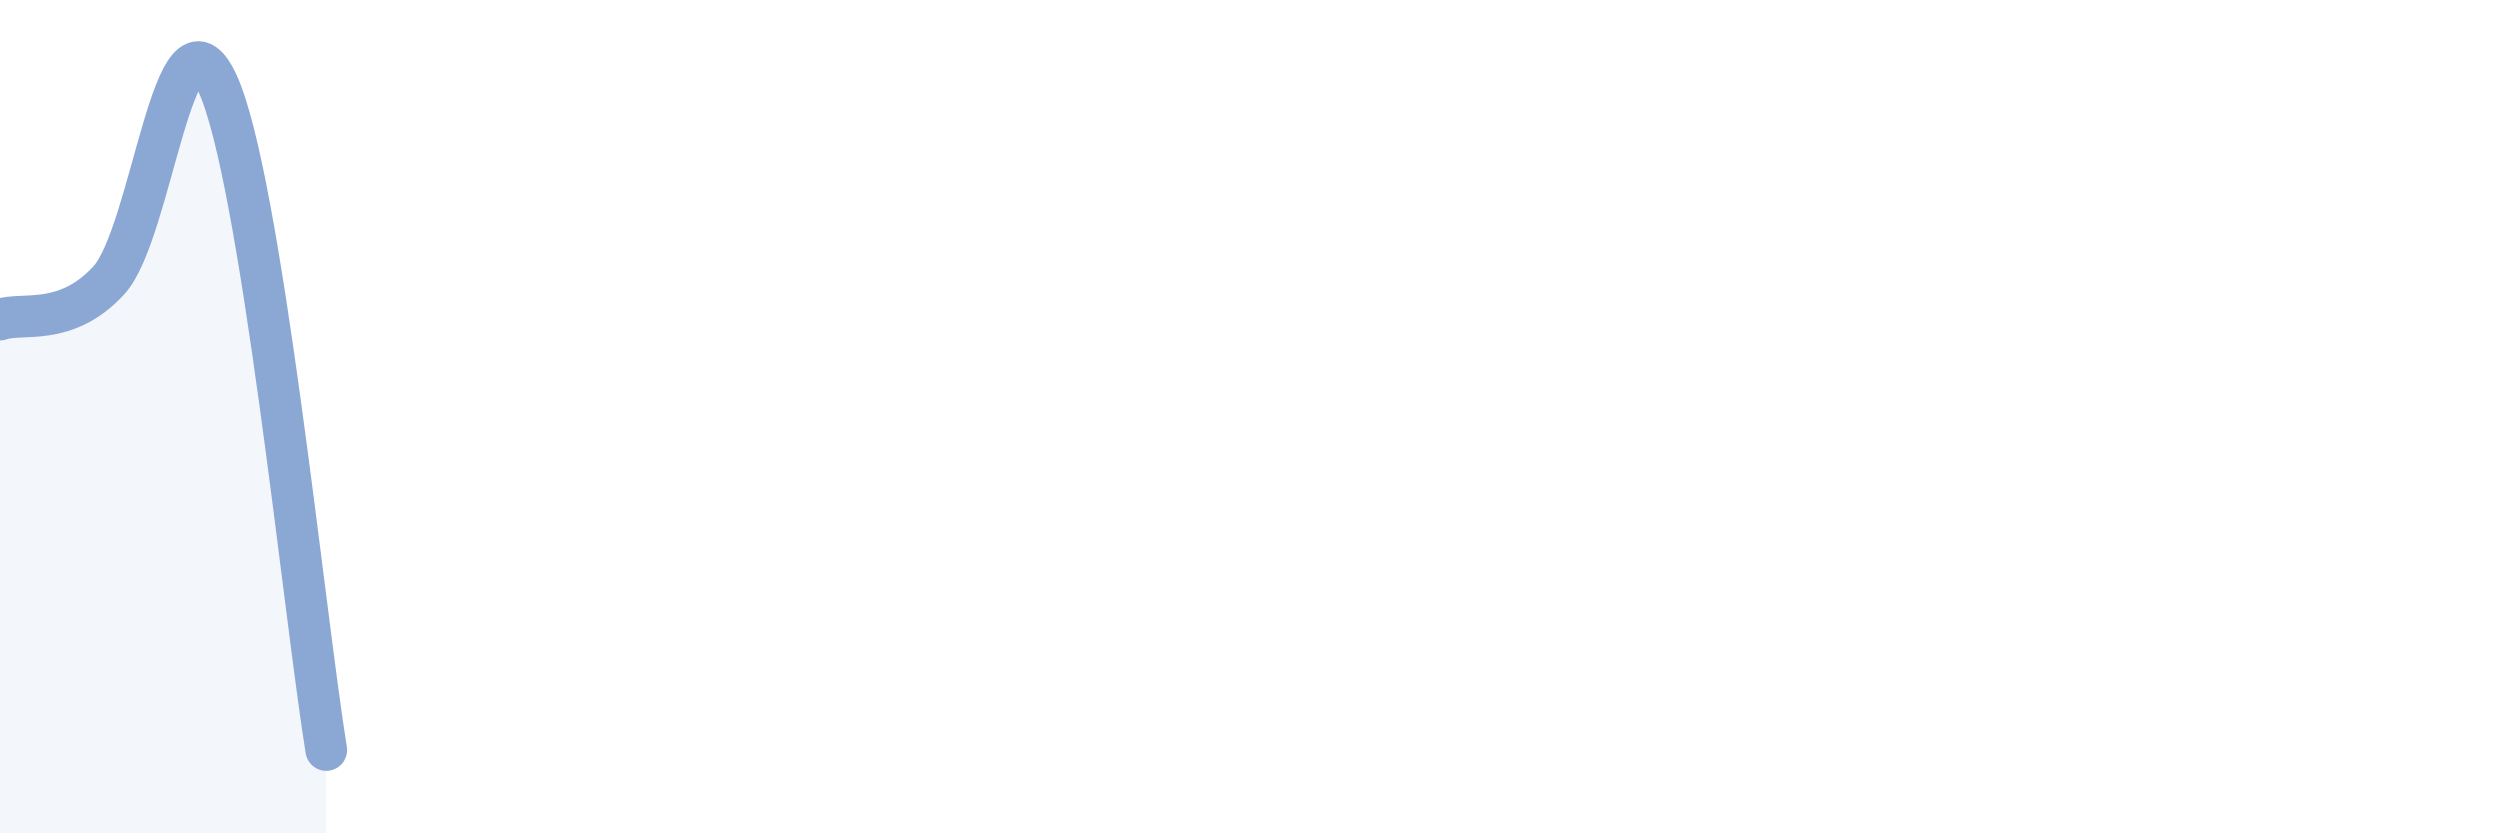 
    <svg width="60" height="20" viewBox="0 0 60 20" xmlns="http://www.w3.org/2000/svg">
      <path
        d="M 0,7.67 C 0.52,7.48 1.57,7.86 2.61,6.73 C 3.65,5.6 4.18,-0.25 5.22,2 C 6.26,4.25 7.31,14.8 7.83,18L7.83 20L0 20Z"
        fill="#8ba7d3"
        opacity="0.1"
        stroke-linecap="round"
        stroke-linejoin="round"
      />
      <path
        d="M 0,7.67 C 0.52,7.48 1.57,7.86 2.61,6.73 C 3.65,5.6 4.18,-0.25 5.22,2 C 6.26,4.25 7.31,14.8 7.83,18"
        stroke="#8ba7d3"
        stroke-width="1"
        fill="none"
        stroke-linecap="round"
        stroke-linejoin="round"
      />
    </svg>
  
